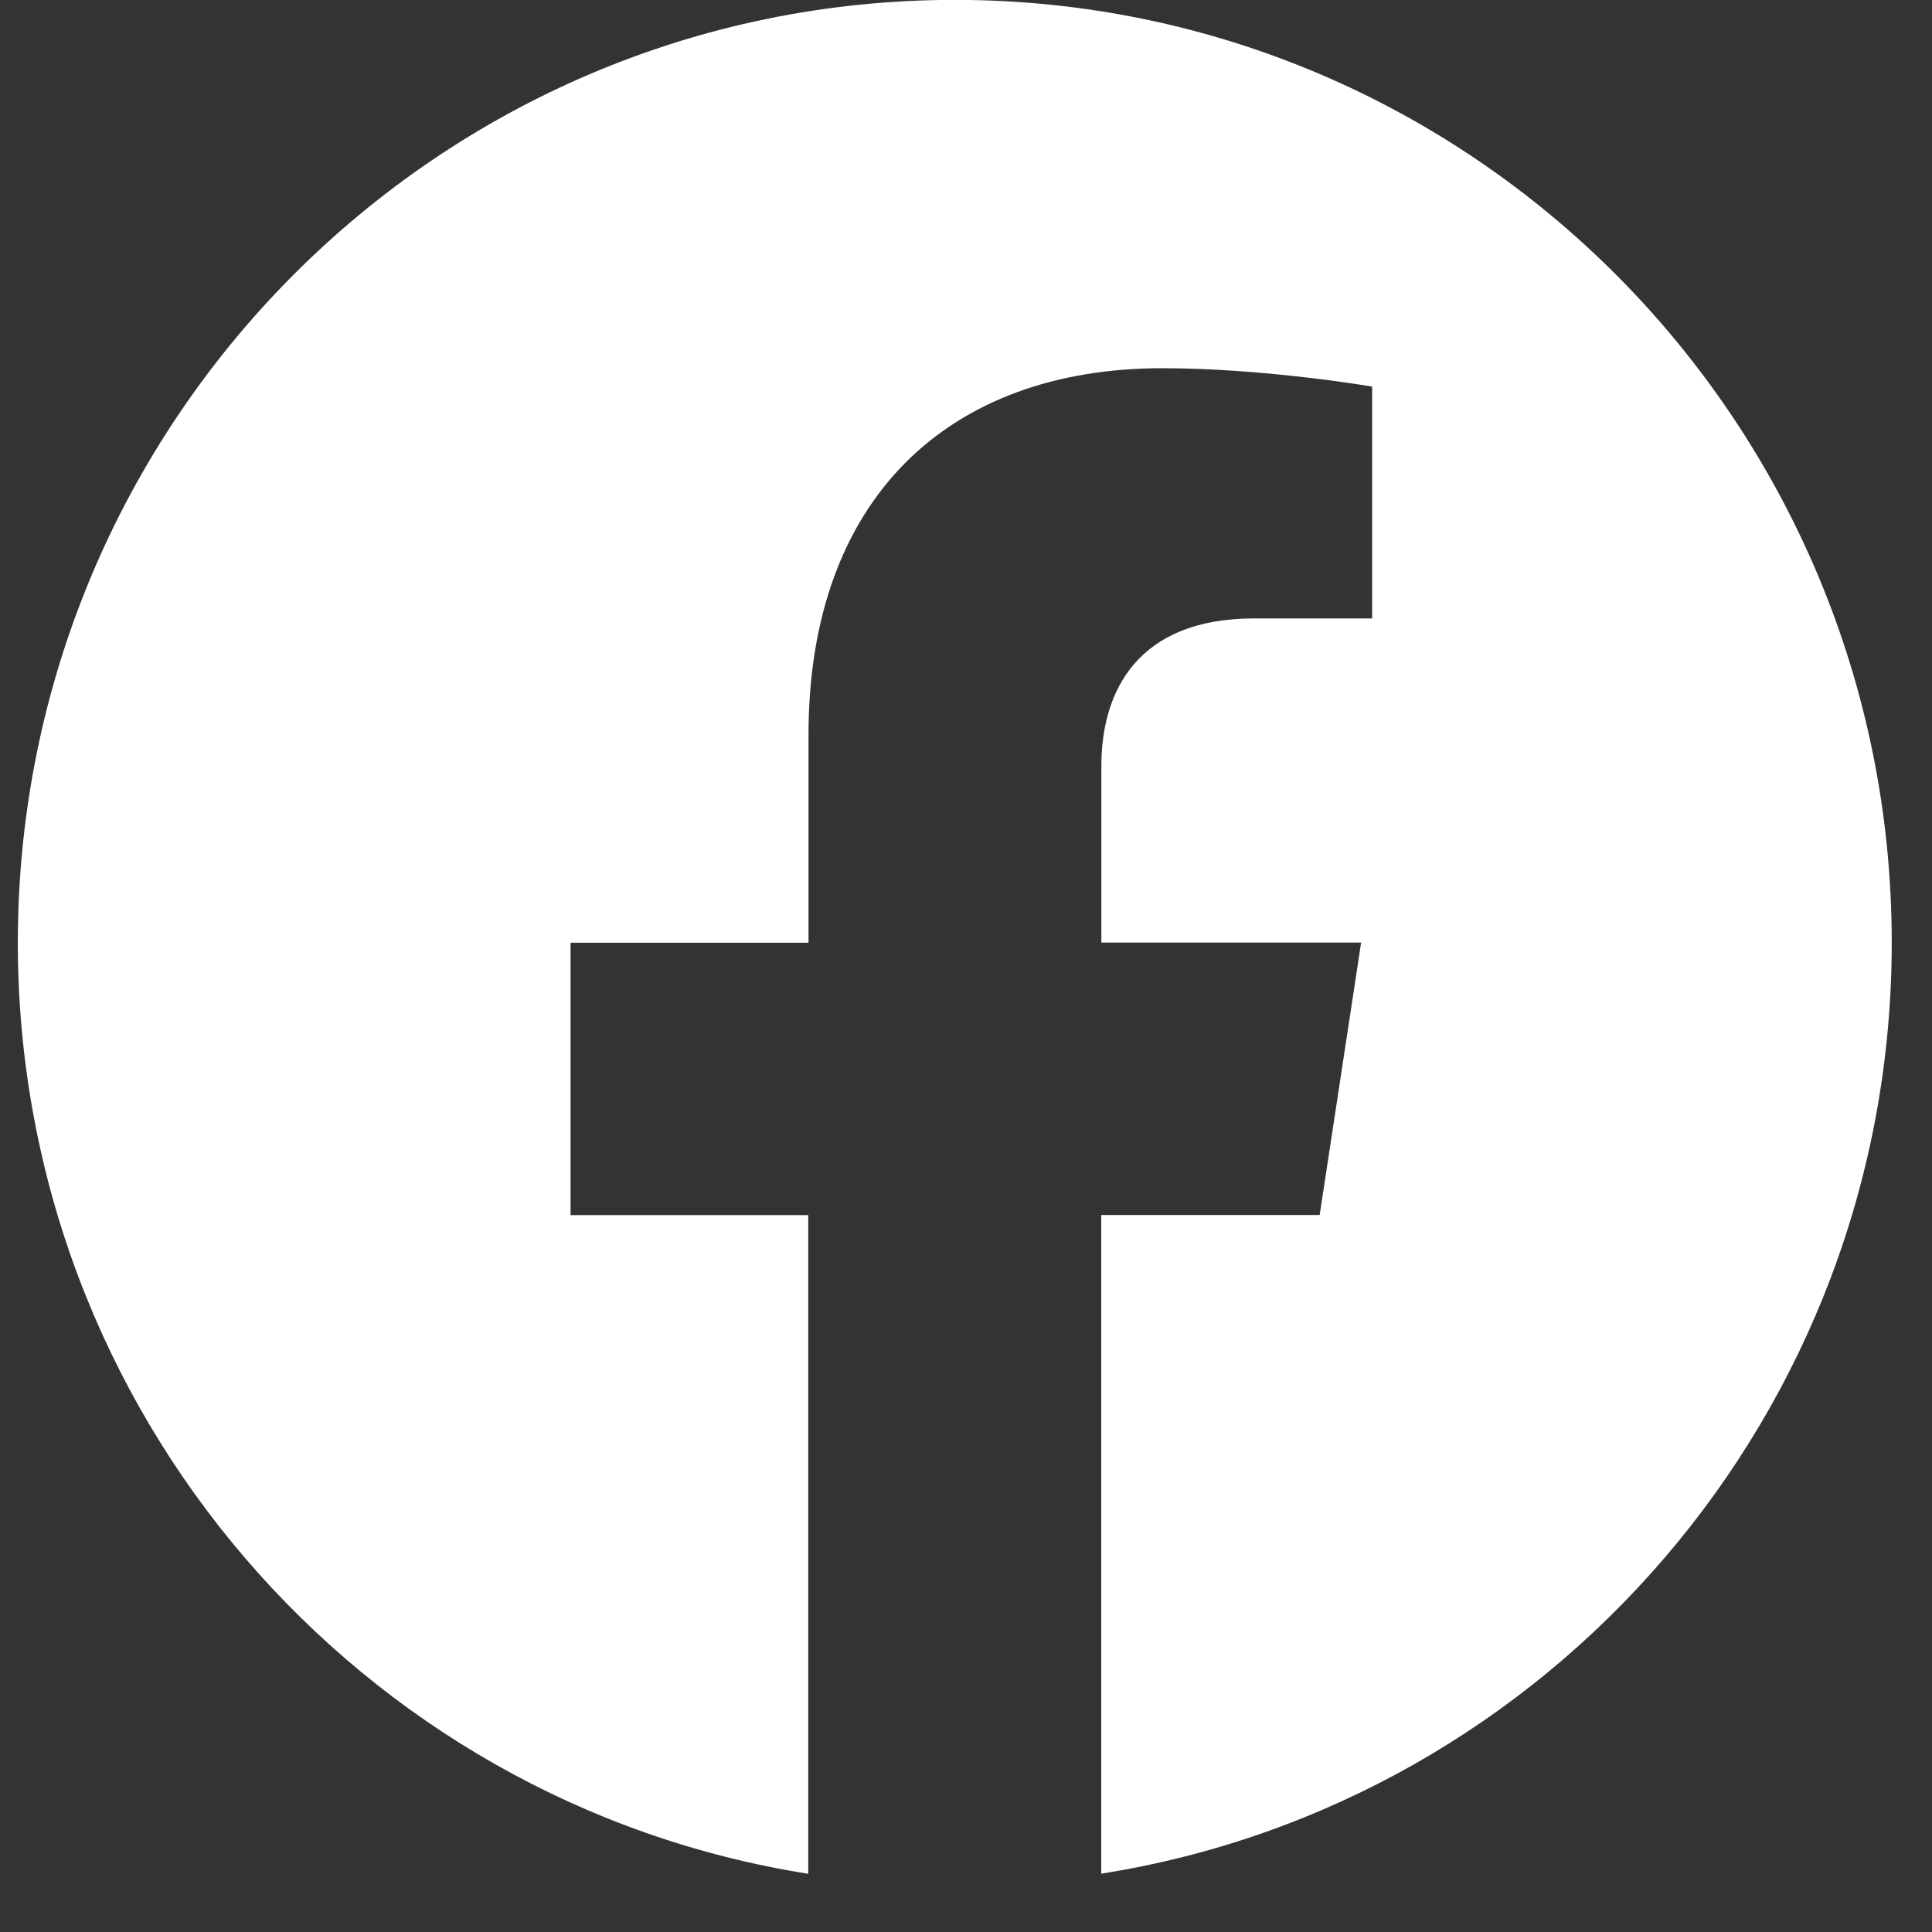 <svg width="31" height="31" viewBox="0 0 31 31" fill="none" xmlns="http://www.w3.org/2000/svg">
<rect x="0" y="0" width="31" height="31" fill="#333333" stroke="none"/>
<path d="M30.354 15.124C30.354 6.77 23.623 -0.002 15.322 -0.002C7.016 -7.40931e-05 0.286 6.77 0.286 15.126C0.286 22.674 5.784 28.931 12.969 30.066V19.497H9.155V15.126H12.973V11.791C12.973 8.001 15.218 5.908 18.651 5.908C20.297 5.908 22.017 6.203 22.017 6.203V9.923H20.121C18.255 9.923 17.672 11.09 17.672 12.287V15.124H21.84L21.175 19.495H17.67V30.064C24.856 28.93 30.354 22.672 30.354 15.124Z" fill="white"/>
</svg>
